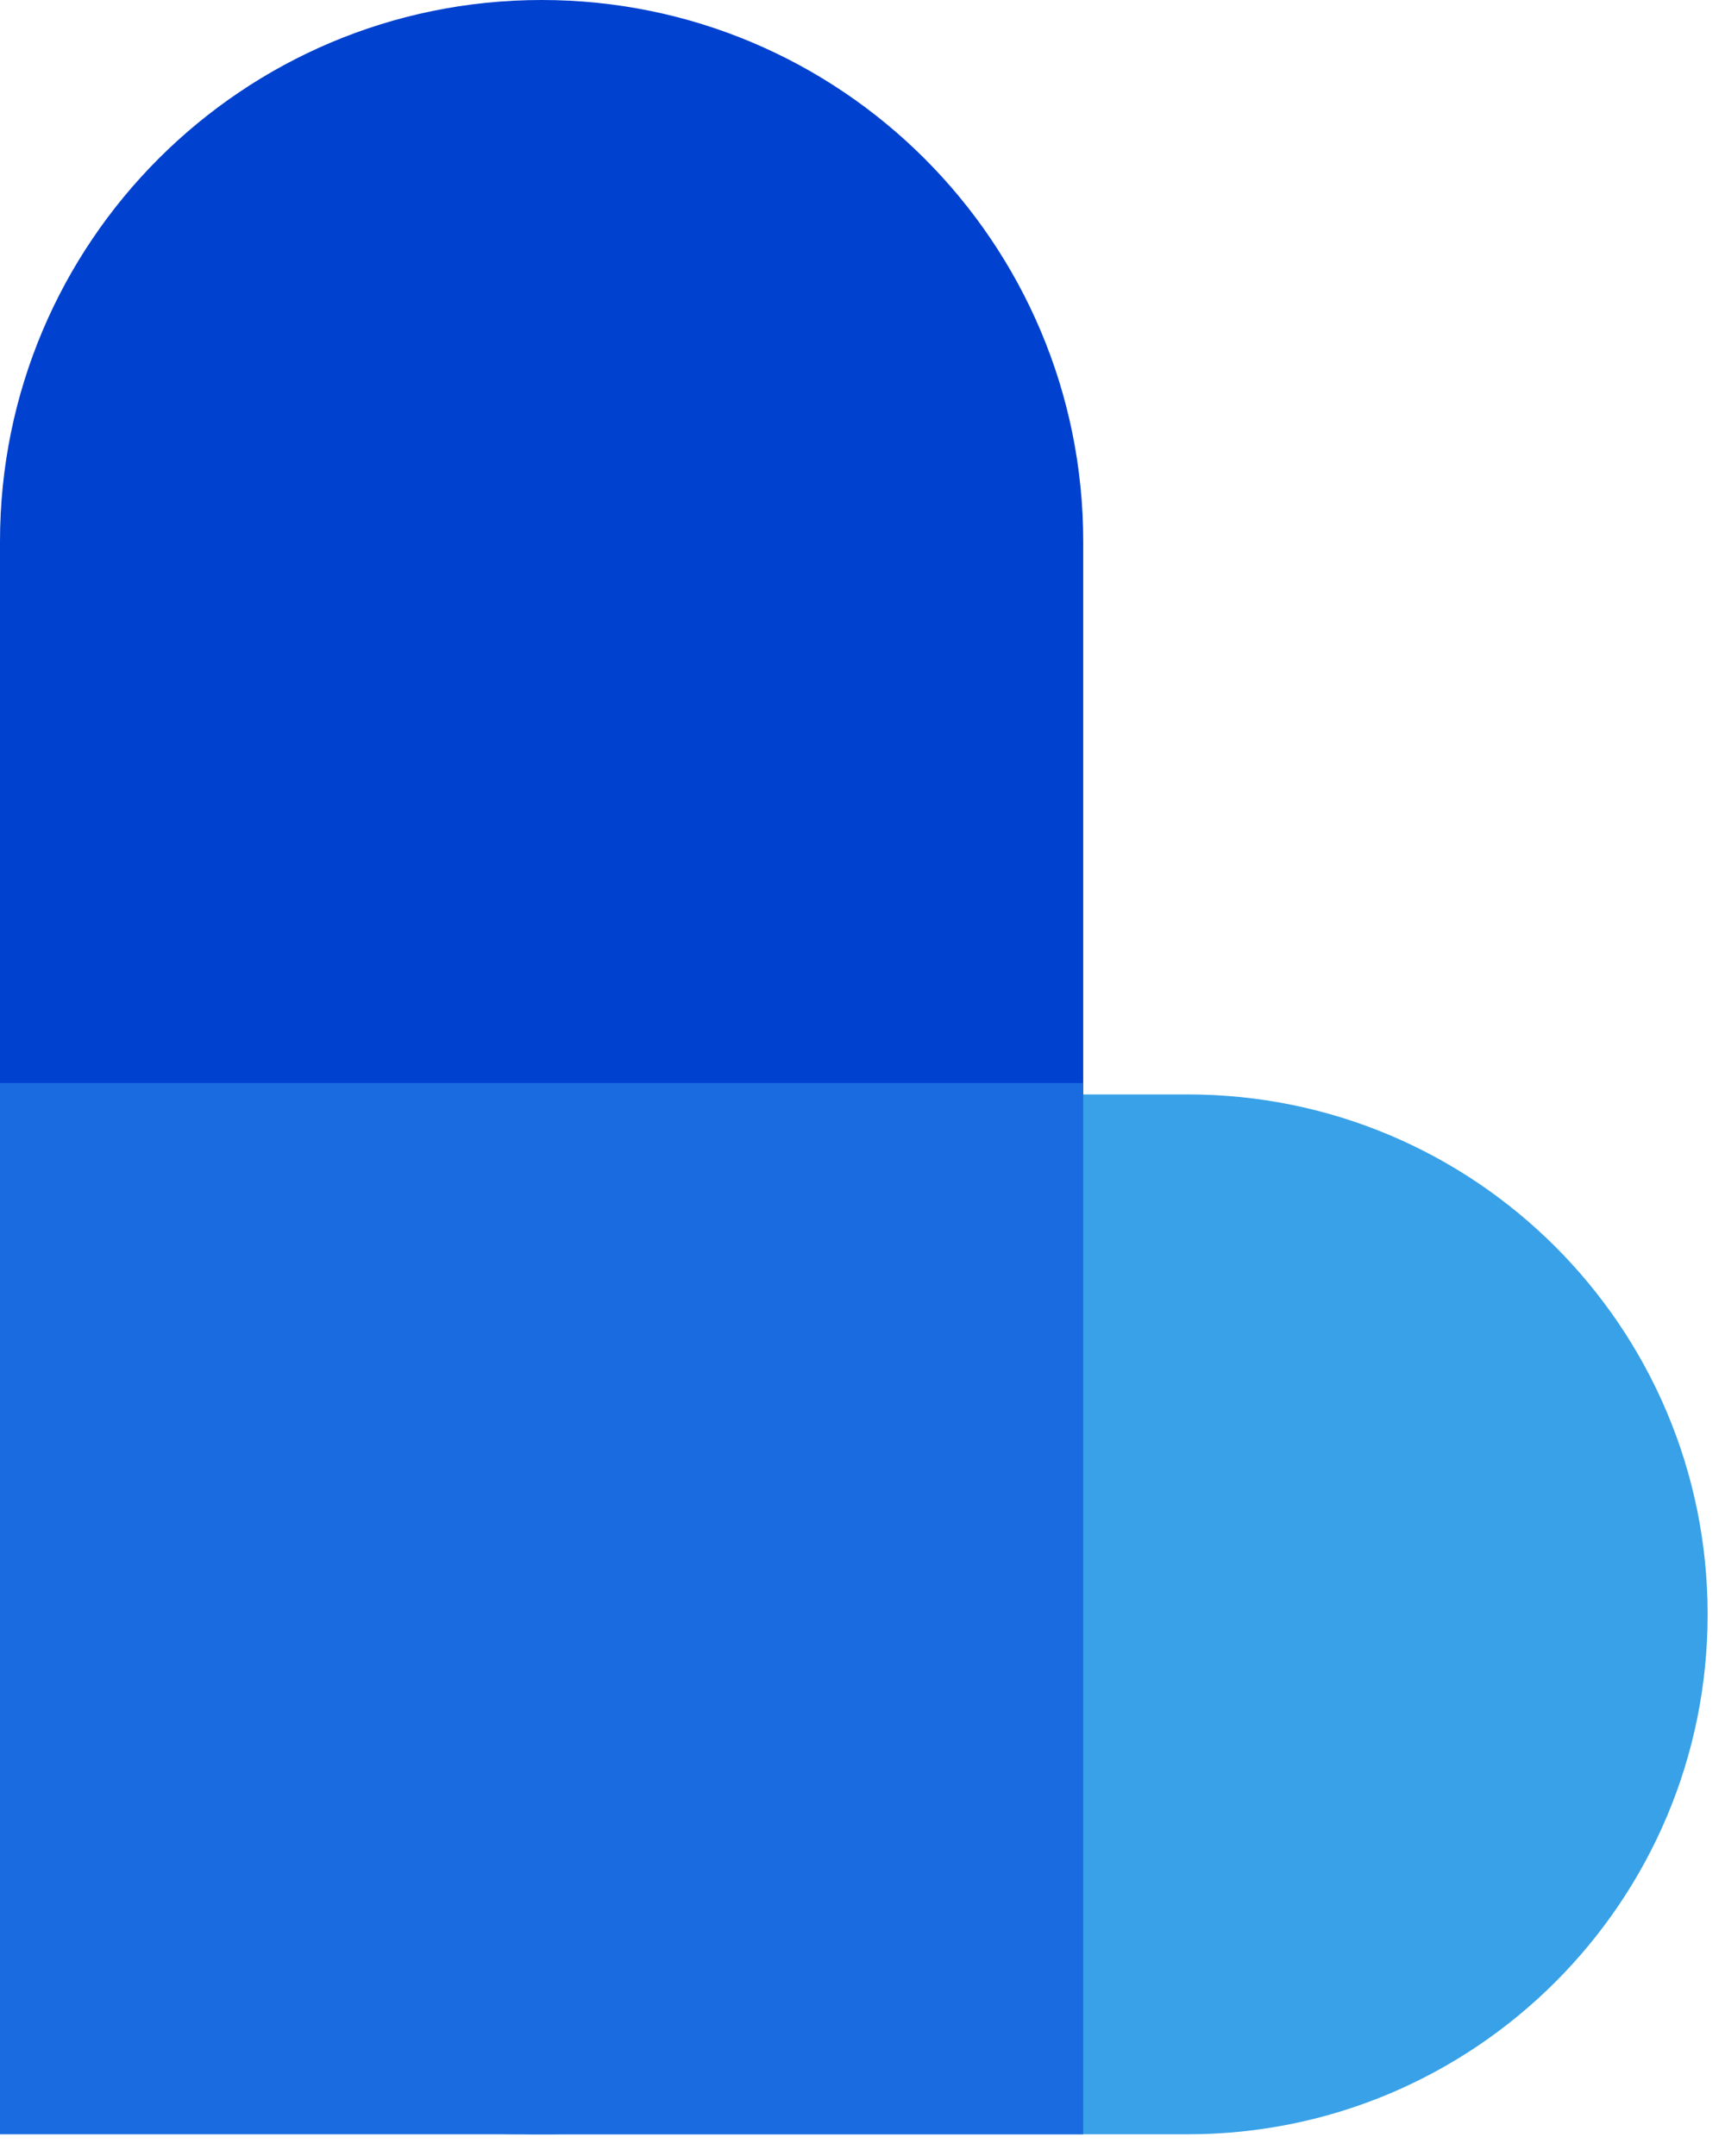 <svg width="44" height="55" viewBox="0 0 44 55" fill="none" xmlns="http://www.w3.org/2000/svg">
<path d="M-0 13.815L-0 40.632C-0 48.261 6.185 54.446 13.815 54.446C21.444 54.446 27.63 48.261 27.63 40.632L27.63 13.815C27.63 6.185 21.444 -0 13.815 -0C6.185 -0 -0 6.185 -0 13.815Z" fill="#0041CF"/>
<path d="M30.294 27.919L13.264 27.919C5.938 27.919 0 33.858 0 41.183C0 48.508 5.938 54.446 13.264 54.446H30.294C37.619 54.446 43.557 48.508 43.557 41.183C43.557 33.858 37.619 27.919 30.294 27.919Z" fill="#38A1E8"/>
<path d="M0 27.629L0 54.446H27.63V27.629H0Z" fill="#1B6BE0"/>
</svg>
